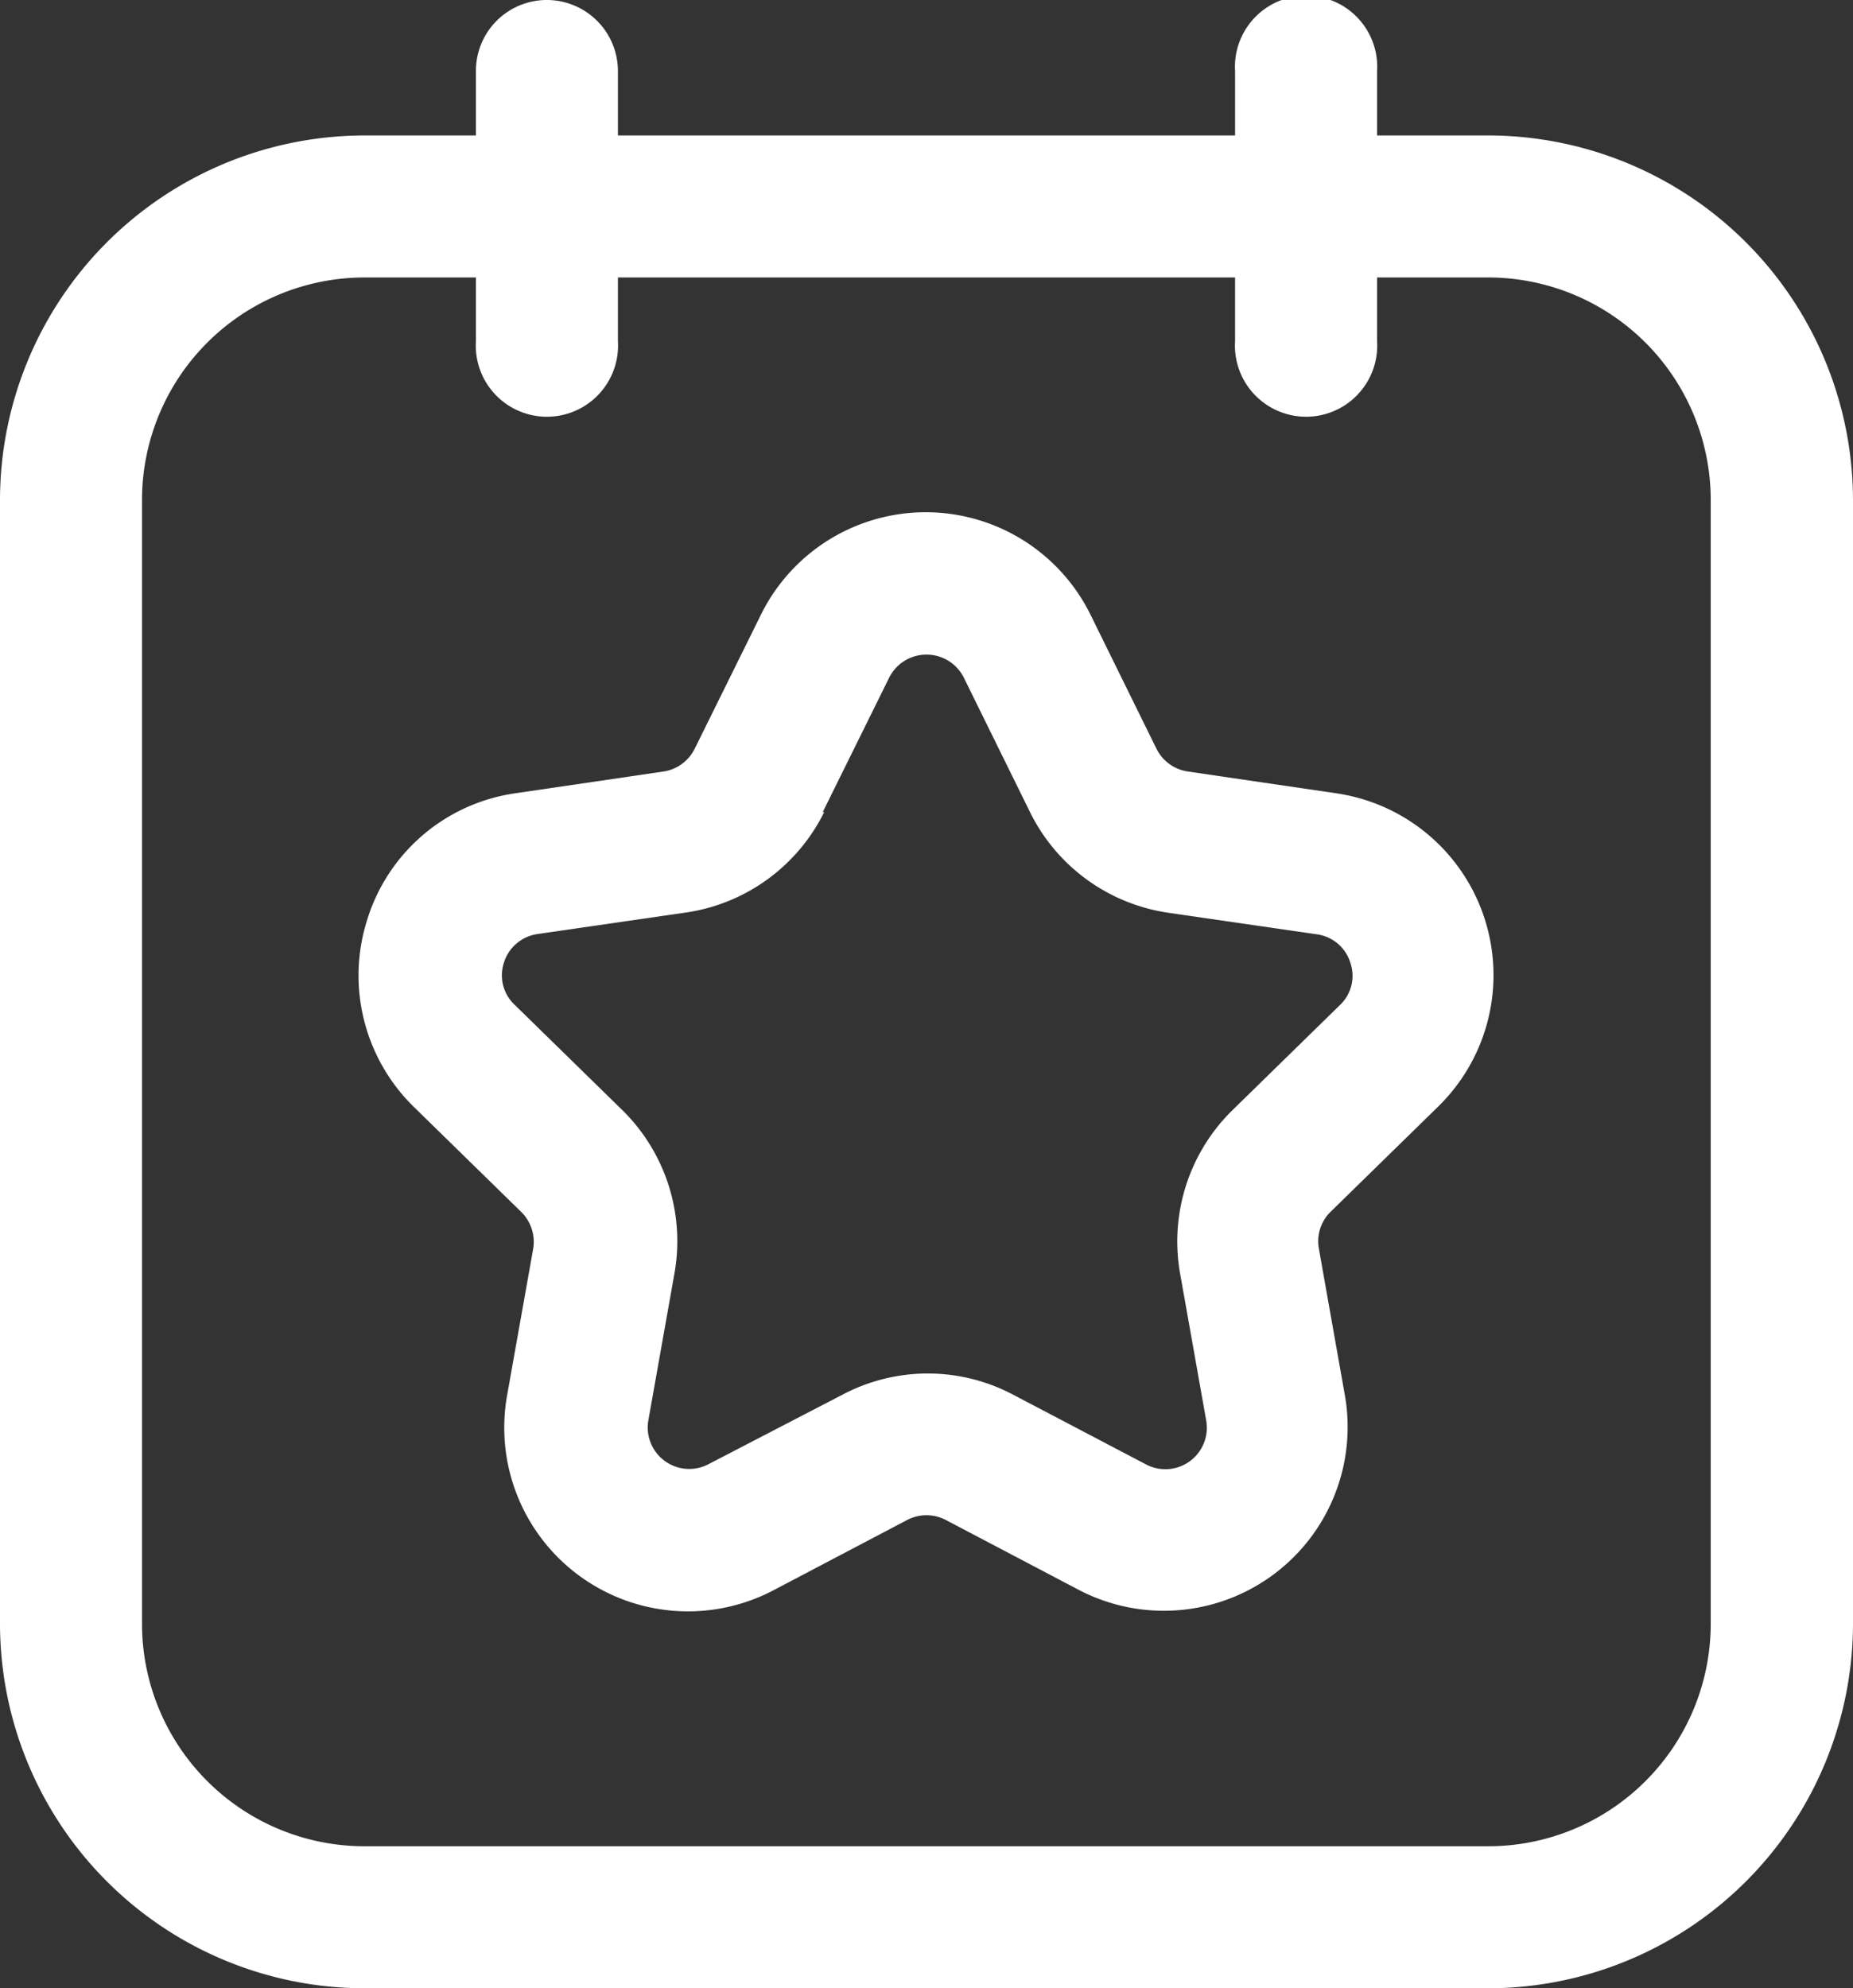 <svg xmlns="http://www.w3.org/2000/svg" viewBox="0 0 466.002 500" width="466.002" height="500"><rect x="0" y="0" width="466.002" height="500" fill="#333333" stroke="none"/><defs fill="#ffffff"><style>.cls-1{fill:#ffffff}</style></defs><g id="Layer_2" data-name="Layer 2"><g id="Layer_1-2" data-name="Layer 1"><path class="cls-1" d="M137.51 0a17.824 17.824 0 0 0-17.824 17.89v16.174h-27.99A91.761 91.761 0 0 0 0 125.759v282.545a91.761 91.761 0 0 0 91.695 91.695h282.612a91.827 91.827 0 0 0 91.695-91.695V125.759a91.827 91.827 0 0 0-91.695-91.695h-27.99V17.89a17.89 17.89 0 1 0-35.714 0v16.174H155.4V17.89A17.89 17.89 0 0 0 137.51 0m173.092 69.778V85.82a17.89 17.89 0 1 0 35.714 0V69.778h27.99a55.981 55.981 0 0 1 55.915 55.981v282.545a55.981 55.981 0 0 1-55.915 55.981H91.695a55.981 55.981 0 0 1-55.981-55.981V125.759a55.981 55.981 0 0 1 55.981-55.981h27.99V85.82a17.89 17.89 0 1 0 35.714 0V69.778Z" fill="#ffffff"></path><path class="cls-1" d="M92.421 231.054a46.211 46.211 0 0 0 11.685 47.333l27 26.406a10.562 10.562 0 0 1 2.971 9.308l-6.602 37.101a46.211 46.211 0 0 0 67.27 48.587l33.404-17.56a10.496 10.496 0 0 1 9.704 0l33.404 17.56a46.211 46.211 0 0 0 67.006-48.653l-6.602-37.233a10.364 10.364 0 0 1 3.037-9.242l27-26.406a46.211 46.211 0 0 0-25.614-78.756l-37.299-5.479a10.496 10.496 0 0 1-7.922-5.677l-16.636-33.8a46.211 46.211 0 0 0-82.849 0l-16.702 33.8a10.496 10.496 0 0 1-7.856 5.677l-37.299 5.479a45.749 45.749 0 0 0-37.1 31.555m114.471-26.802 16.702-33.8a10.496 10.496 0 0 1 18.814 0l16.636 33.8a46.211 46.211 0 0 0 34.79 25.284l37.299 5.413a10.232 10.232 0 0 1 8.45 7.13 10.1 10.1 0 0 1-2.641 10.694l-27 26.406a46.211 46.211 0 0 0-13.203 40.863l6.602 37.167a10.43 10.43 0 0 1-15.184 11.025l-33.338-17.494a45.881 45.881 0 0 0-42.976 0l-33.602 17.427a10.43 10.43 0 0 1-15.184-11.025l6.602-37.167a46.211 46.211 0 0 0-13.203-40.863l-27-26.406a10.166 10.166 0 0 1-2.707-10.694 10.364 10.364 0 0 1 8.45-7.13l37.365-5.413a46.211 46.211 0 0 0 34.724-25.284" fill="#ffffff"></path></g></g></svg>